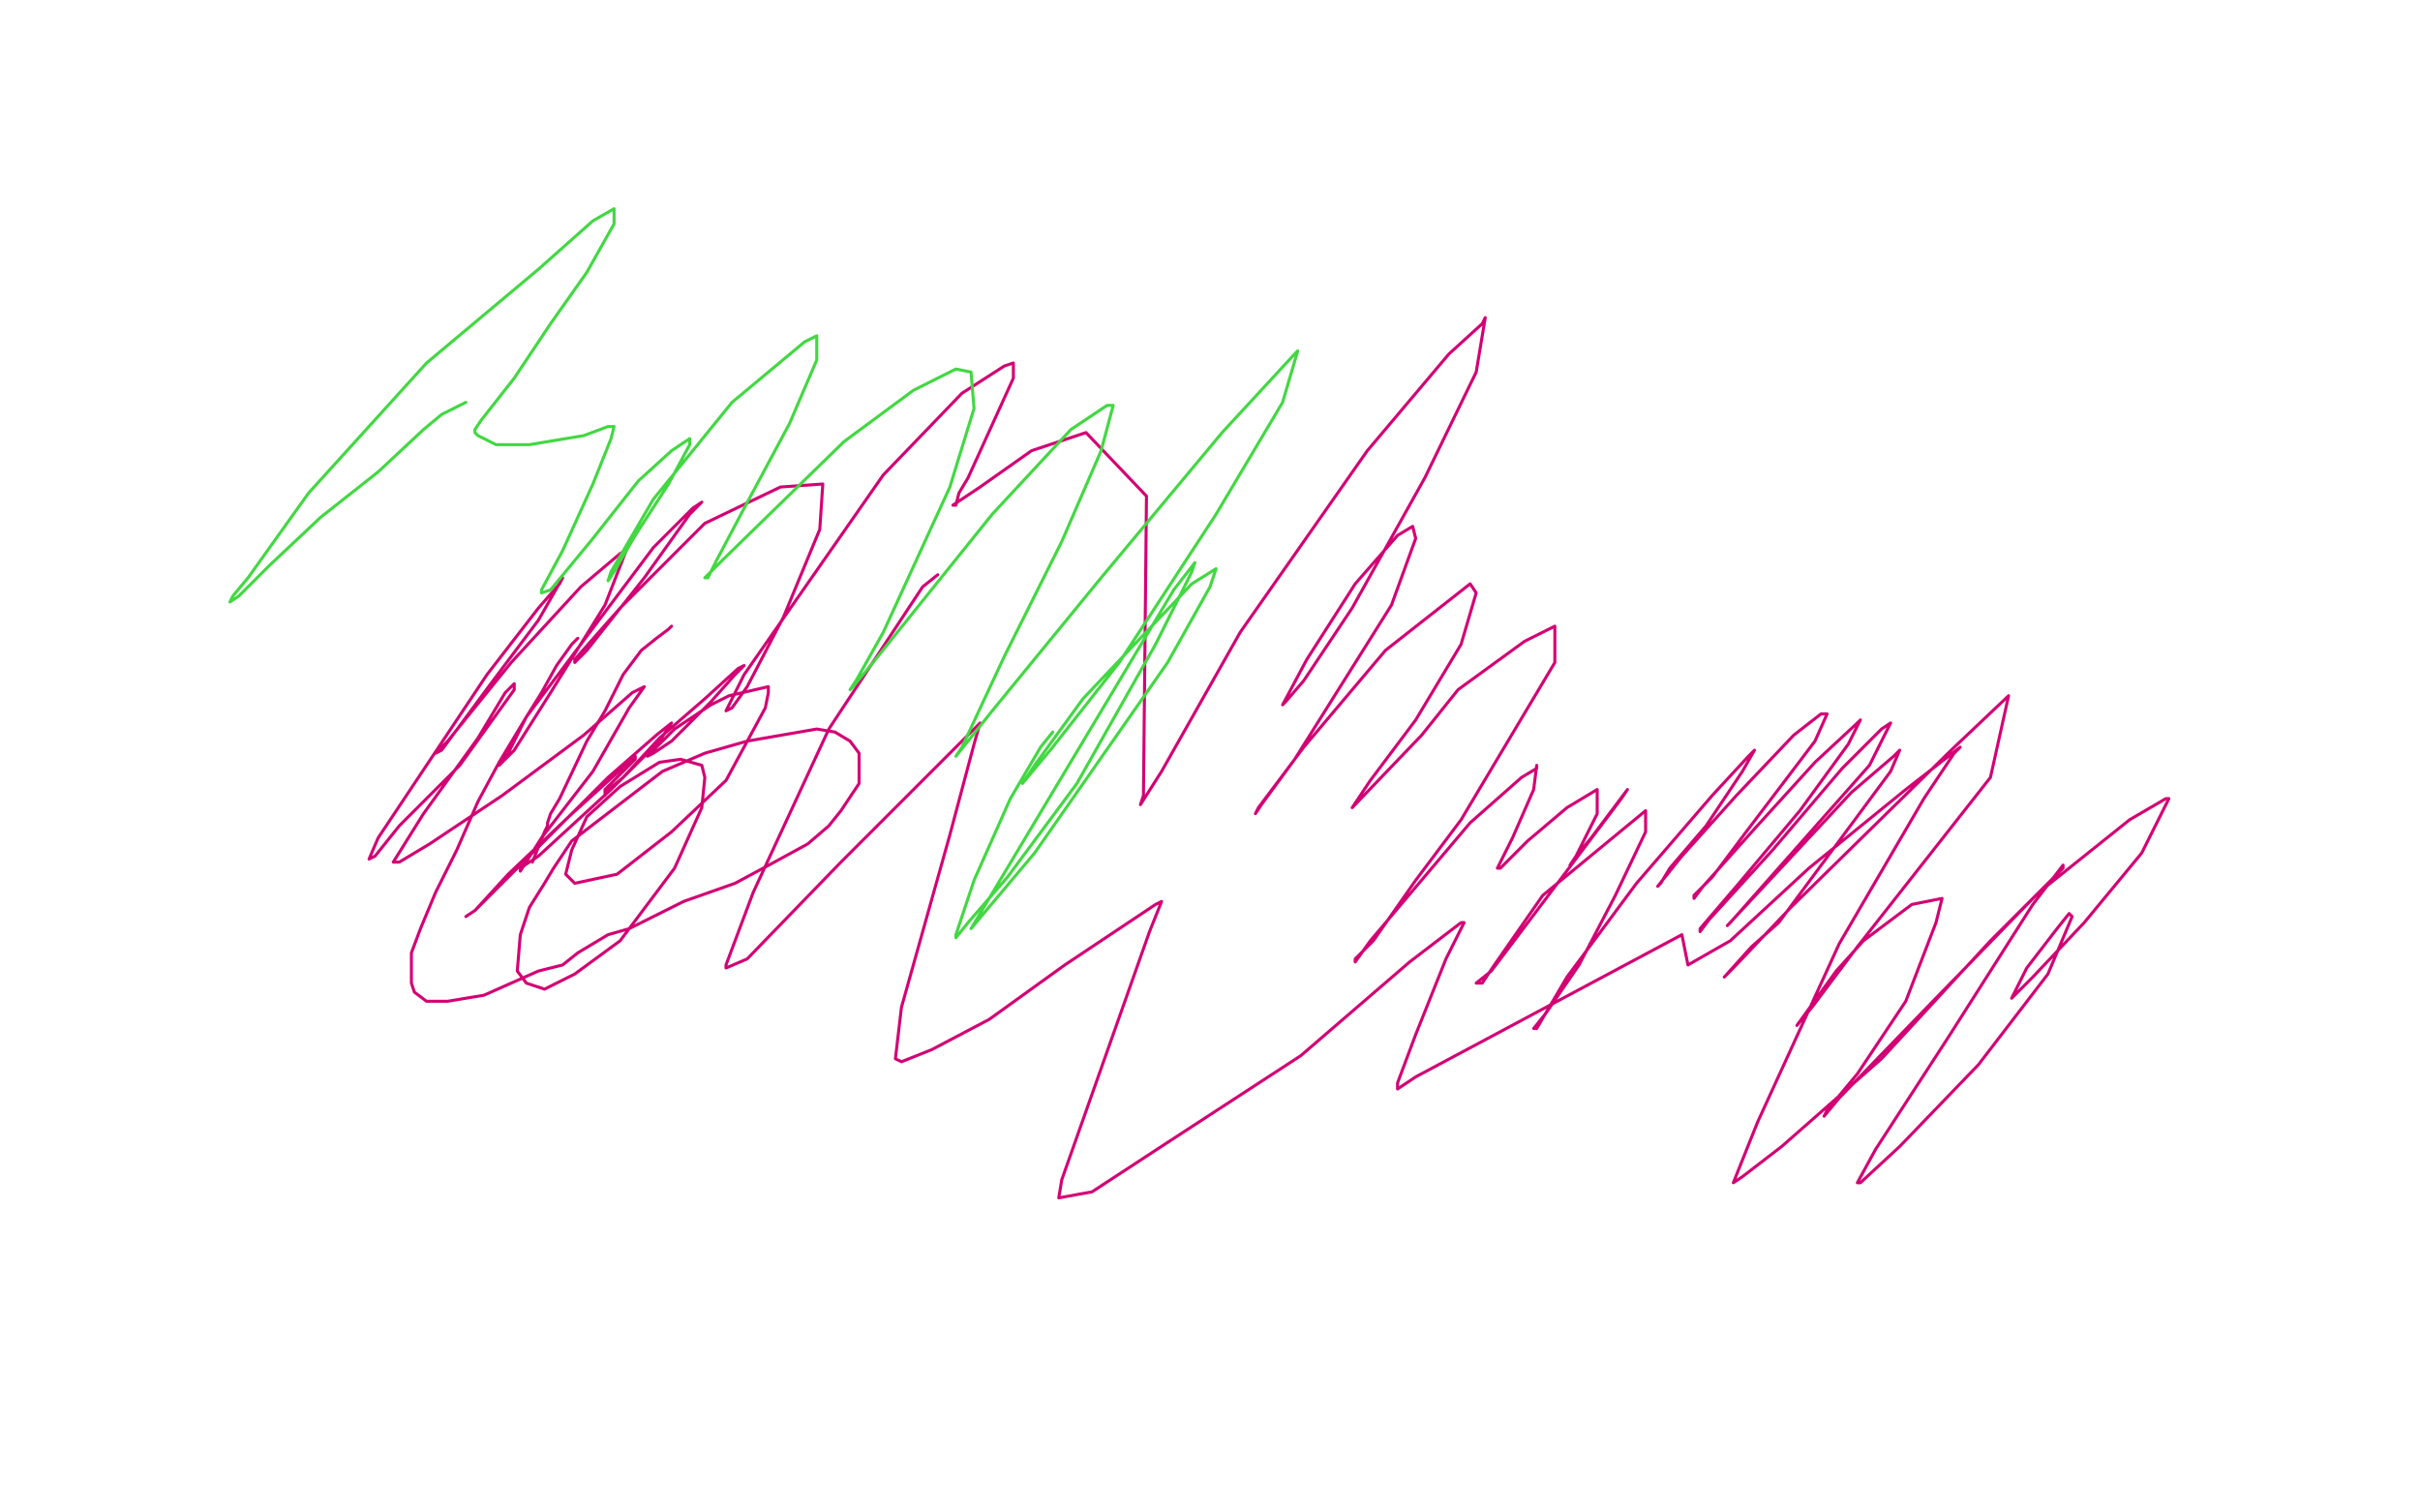 <?xml version="1.0" standalone="no"?>
<!DOCTYPE svg PUBLIC "-//W3C//DTD SVG 1.1//EN"
"http://www.w3.org/Graphics/SVG/1.1/DTD/svg11.dtd">

<svg width="800" height="500" version="1.1" xmlns="http://www.w3.org/2000/svg" xmlns:xlink="http://www.w3.org/1999/xlink" style="stroke-antialiasing: false"><desc>This SVG has been created on https://colorillo.com/</desc><rect x='0' y='0' width='800' height='500' style='fill: rgb(255,255,255); stroke-width:0' /><polyline points="222,207 221,208 217,211 212,215 206,223 200,235 194,245 185,264 182,269 181,272 181,273 180,275 178,280 176,285" style="fill: none; stroke: #d40073; stroke-width: 1; stroke-linejoin: round; stroke-linecap: round; stroke-antialiasing: false; stroke-antialias: 0; opacity: 1.0"/>
<polyline points="191,211 189,213 189,213 184,220 184,220 179,229 179,229 174,237 174,237 165,252 165,252 158,265 158,265 151,281 151,281 144,295 139,307 136,315 136,320 136,325 137,328 141,331 148,331 160,329 178,321 186,319 191,315 196,312 201,309 208,307 226,298 243,292 256,285 267,279 274,273 278,268 284,259 284,255 284,249 281,245 276,242 270,241 247,245 233,249 219,255 189,278 183,287 180,292 175,300 172,309 171,321 174,325 180,327 190,322 205,311 223,287 232,267 233,257 232,253 225,251 218,252 205,260 194,270 189,281 187,289 190,292 204,289 222,275 240,258 253,234 254,229 254,227 241,230 235,233 223,241 216,248 214,250 216,249 222,245 235,232 243,223 246,220 244,221 233,231 218,244 206,257 200,262 200,263 200,261 207,254 210,251 210,250 209,251 188,270 168,289 157,301 154,303 157,301 165,293 201,257 217,243 222,239 218,245 202,261 178,283 172,287 172,288 179,277 196,255 208,234 213,227 209,229 193,243 166,263 142,279 132,285 130,285 140,269 158,244 167,229 170,226 170,228 152,253 132,273 124,283 122,284 125,277 161,223 178,201 185,193 186,191 178,205 163,225 146,248 144,249 148,245 169,219 192,194 205,183 207,182 200,200 182,229 170,248 165,253 168,249 174,237 216,181 229,168 232,166 228,170 213,191 194,215 190,219 190,218 205,201 233,173 258,161 272,160 271,175 259,204 247,227 242,234 240,235 246,223 292,157 318,130 332,121 335,120 335,125 320,158 317,163 316,167 315,167 324,161 341,149 359,143 379,164 378,263 377,266 384,255 410,209 452,149 479,117 490,107 491,105 488,123 471,158 447,201 431,225 425,232 424,233 432,218 448,193 462,177 467,174 468,178 460,200 428,251 417,266 415,269 416,267 431,247 458,215 486,193 488,196 483,213 468,238 453,258 447,267 470,243 482,228 504,212 514,207 514,219 483,271 468,291 454,311 448,317 448,318 453,311 486,272 503,257 508,254 508,253 507,261 500,277 496,285 495,287 496,287 505,278 518,267 528,261 528,269 522,281 520,285 519,286 521,283 526,277 535,265 538,261 536,264 493,321 488,325 490,325 494,319 510,296 544,268 544,275 534,296 522,319 511,335 507,340 508,340 518,323 541,292 566,263 578,250 580,248 576,255 564,273 552,287 549,292 548,293 556,283 574,263 593,243 602,236 604,236 600,245 578,274 566,290 560,296 560,297 563,293 580,274 600,252 614,239 615,238 611,246 595,268 574,293 562,307 562,308 565,304 586,281 609,254 622,241 625,239 618,253 572,305 571,306 612,262 626,250 628,248 625,255 588,305 579,313 570,323 573,320 592,300 645,248 664,230 658,257 614,313 599,333 594,339 607,321 616,311 632,299 642,297 640,305 630,331 614,355 604,367 603,369 608,363 638,332 674,295 704,271 716,264 717,264 708,282 689,305 672,323 666,329 665,330 670,320 680,307 684,302 685,303 677,322 654,352 628,379 615,391 614,391 620,380 644,343 672,299 682,286 682,287 658,311 622,350 589,379 576,389 573,391 581,371 608,312 636,264 646,249 648,247 630,261 598,287 572,311 558,319 556,309 468,356 462,360 462,358 468,342 478,317 484,305 483,305 466,318 430,349 387,377 361,394 350,396 351,390 380,308 384,298 382,299 352,319 327,337 308,347 298,351 296,350 298,333 314,276 322,246 324,239 323,240 306,257 278,285 247,317 240,320 240,319 249,295 274,241 305,194 310,190" style="fill: none; stroke: #d40073; stroke-width: 1; stroke-linejoin: round; stroke-linecap: round; stroke-antialiasing: false; stroke-antialias: 0; opacity: 1.0"/>
<polyline points="154,133 146,137 146,137 140,142 140,142 125,156 125,156 106,171 106,171 89,187 89,187 79,197 79,197 76,199 76,199 77,197 82,191 102,163 141,120 178,89 196,73 203,69 203,74 194,90 182,107 170,125 159,139 157,142 157,143 158,144 164,147 175,147 193,144 201,141 203,141 202,145 196,160 186,182 179,195 179,196 182,195 196,178 211,159 222,149 228,145 228,147 221,160 210,177 203,189 201,192 202,189 216,165 242,133 266,113 270,111 270,119 261,140 246,168 237,185 234,191 233,191 239,185 279,146 302,129 316,122 321,123 322,135 314,161 292,209 283,225 281,228 282,227 287,221 328,170 354,142 366,134 368,134 364,149 351,179 332,217 318,247 316,250 320,245 328,235 364,191 404,143 428,117 429,116 424,133 402,170 370,219 348,247 338,259 342,253 358,231 394,193 402,188 400,194 386,219 342,282 326,301 321,307 388,195 395,186 394,189 382,213 356,259 333,290 320,305 316,310 316,309 322,291 334,264 344,247 348,242" style="fill: none; stroke: #41d841; stroke-width: 1; stroke-linejoin: round; stroke-linecap: round; stroke-antialiasing: false; stroke-antialias: 0; opacity: 1.0"/>
</svg>
